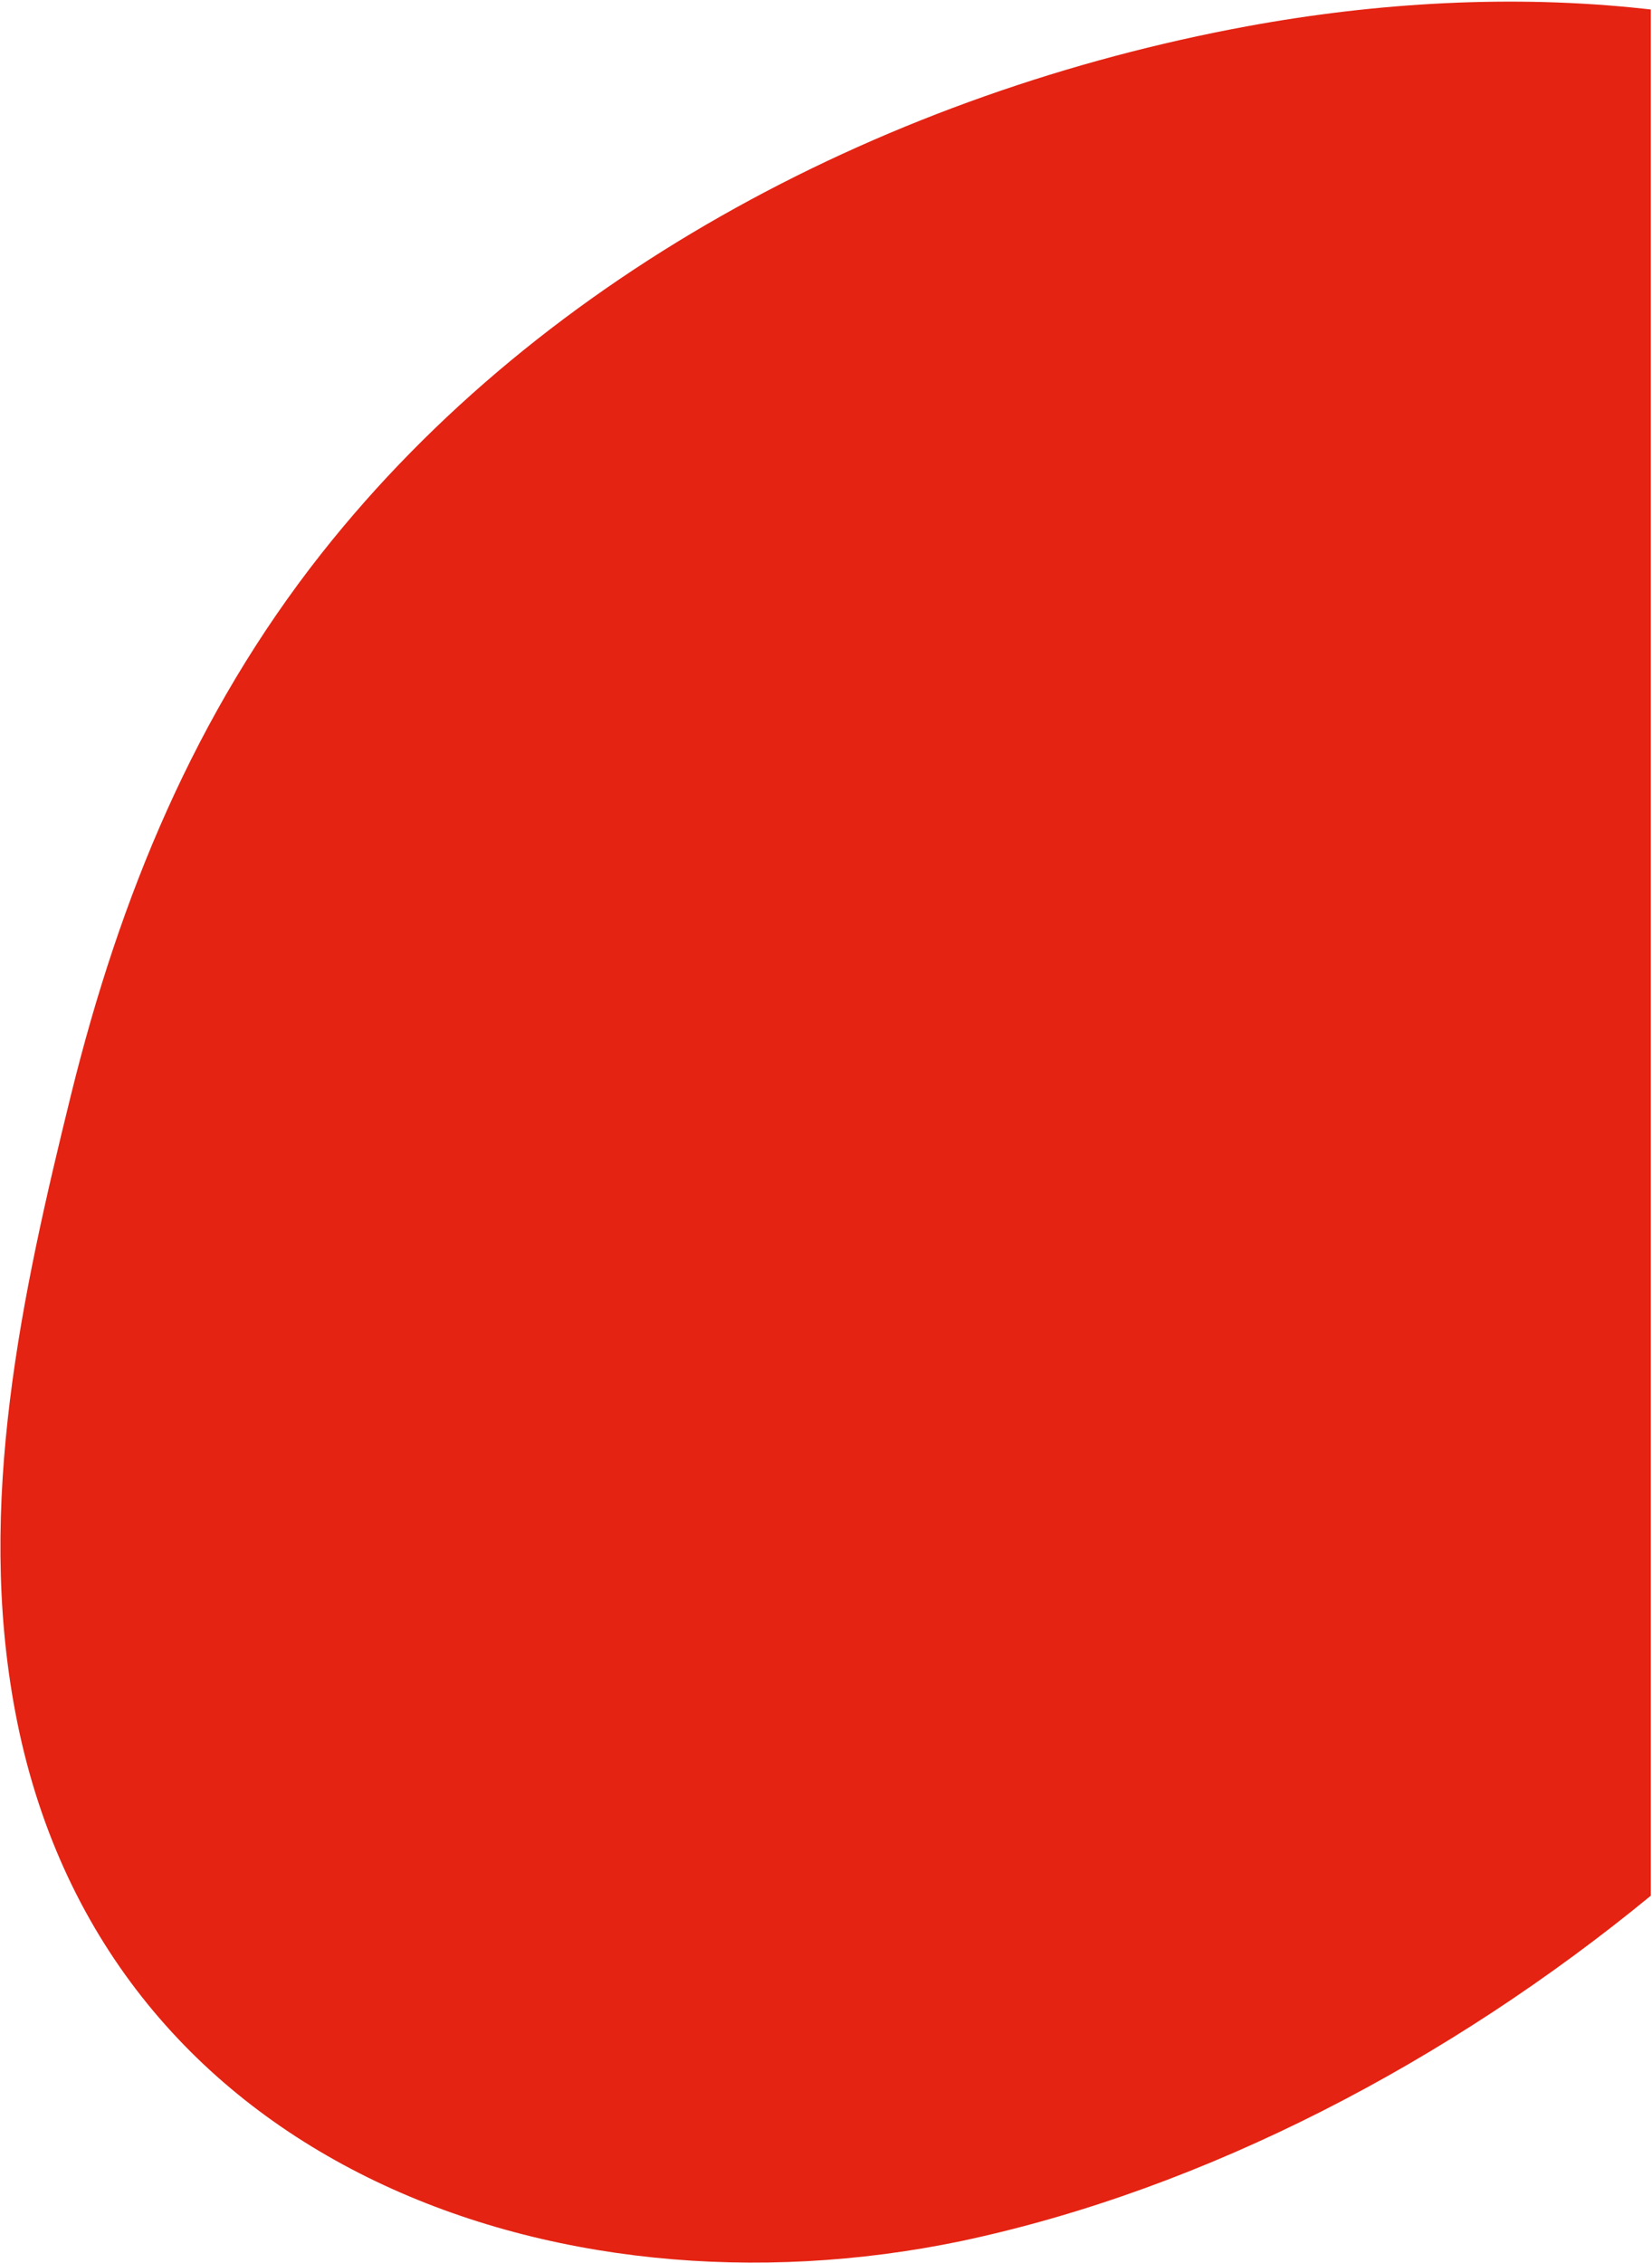 <?xml version="1.0" encoding="UTF-8"?> <svg xmlns="http://www.w3.org/2000/svg" width="864" height="1183" viewBox="0 0 864 1183" fill="none"><path fill-rule="evenodd" clip-rule="evenodd" d="M859.565 4.543C791.419 -2.85 720.397 1.189 652.235 13.741C467.361 47.807 285.231 140.91 167.972 289.534C101.917 373.295 62.693 468.837 37.265 571.804C11.323 677.071 -12.578 786.173 8.005 895.063C52.472 1130.48 289.873 1215.81 502.625 1171.55C631.03 1144.36 758.248 1077.33 863.4 990.969V4.971C862.123 4.824 860.844 4.682 859.565 4.543Z" fill="#E42312"></path></svg> 